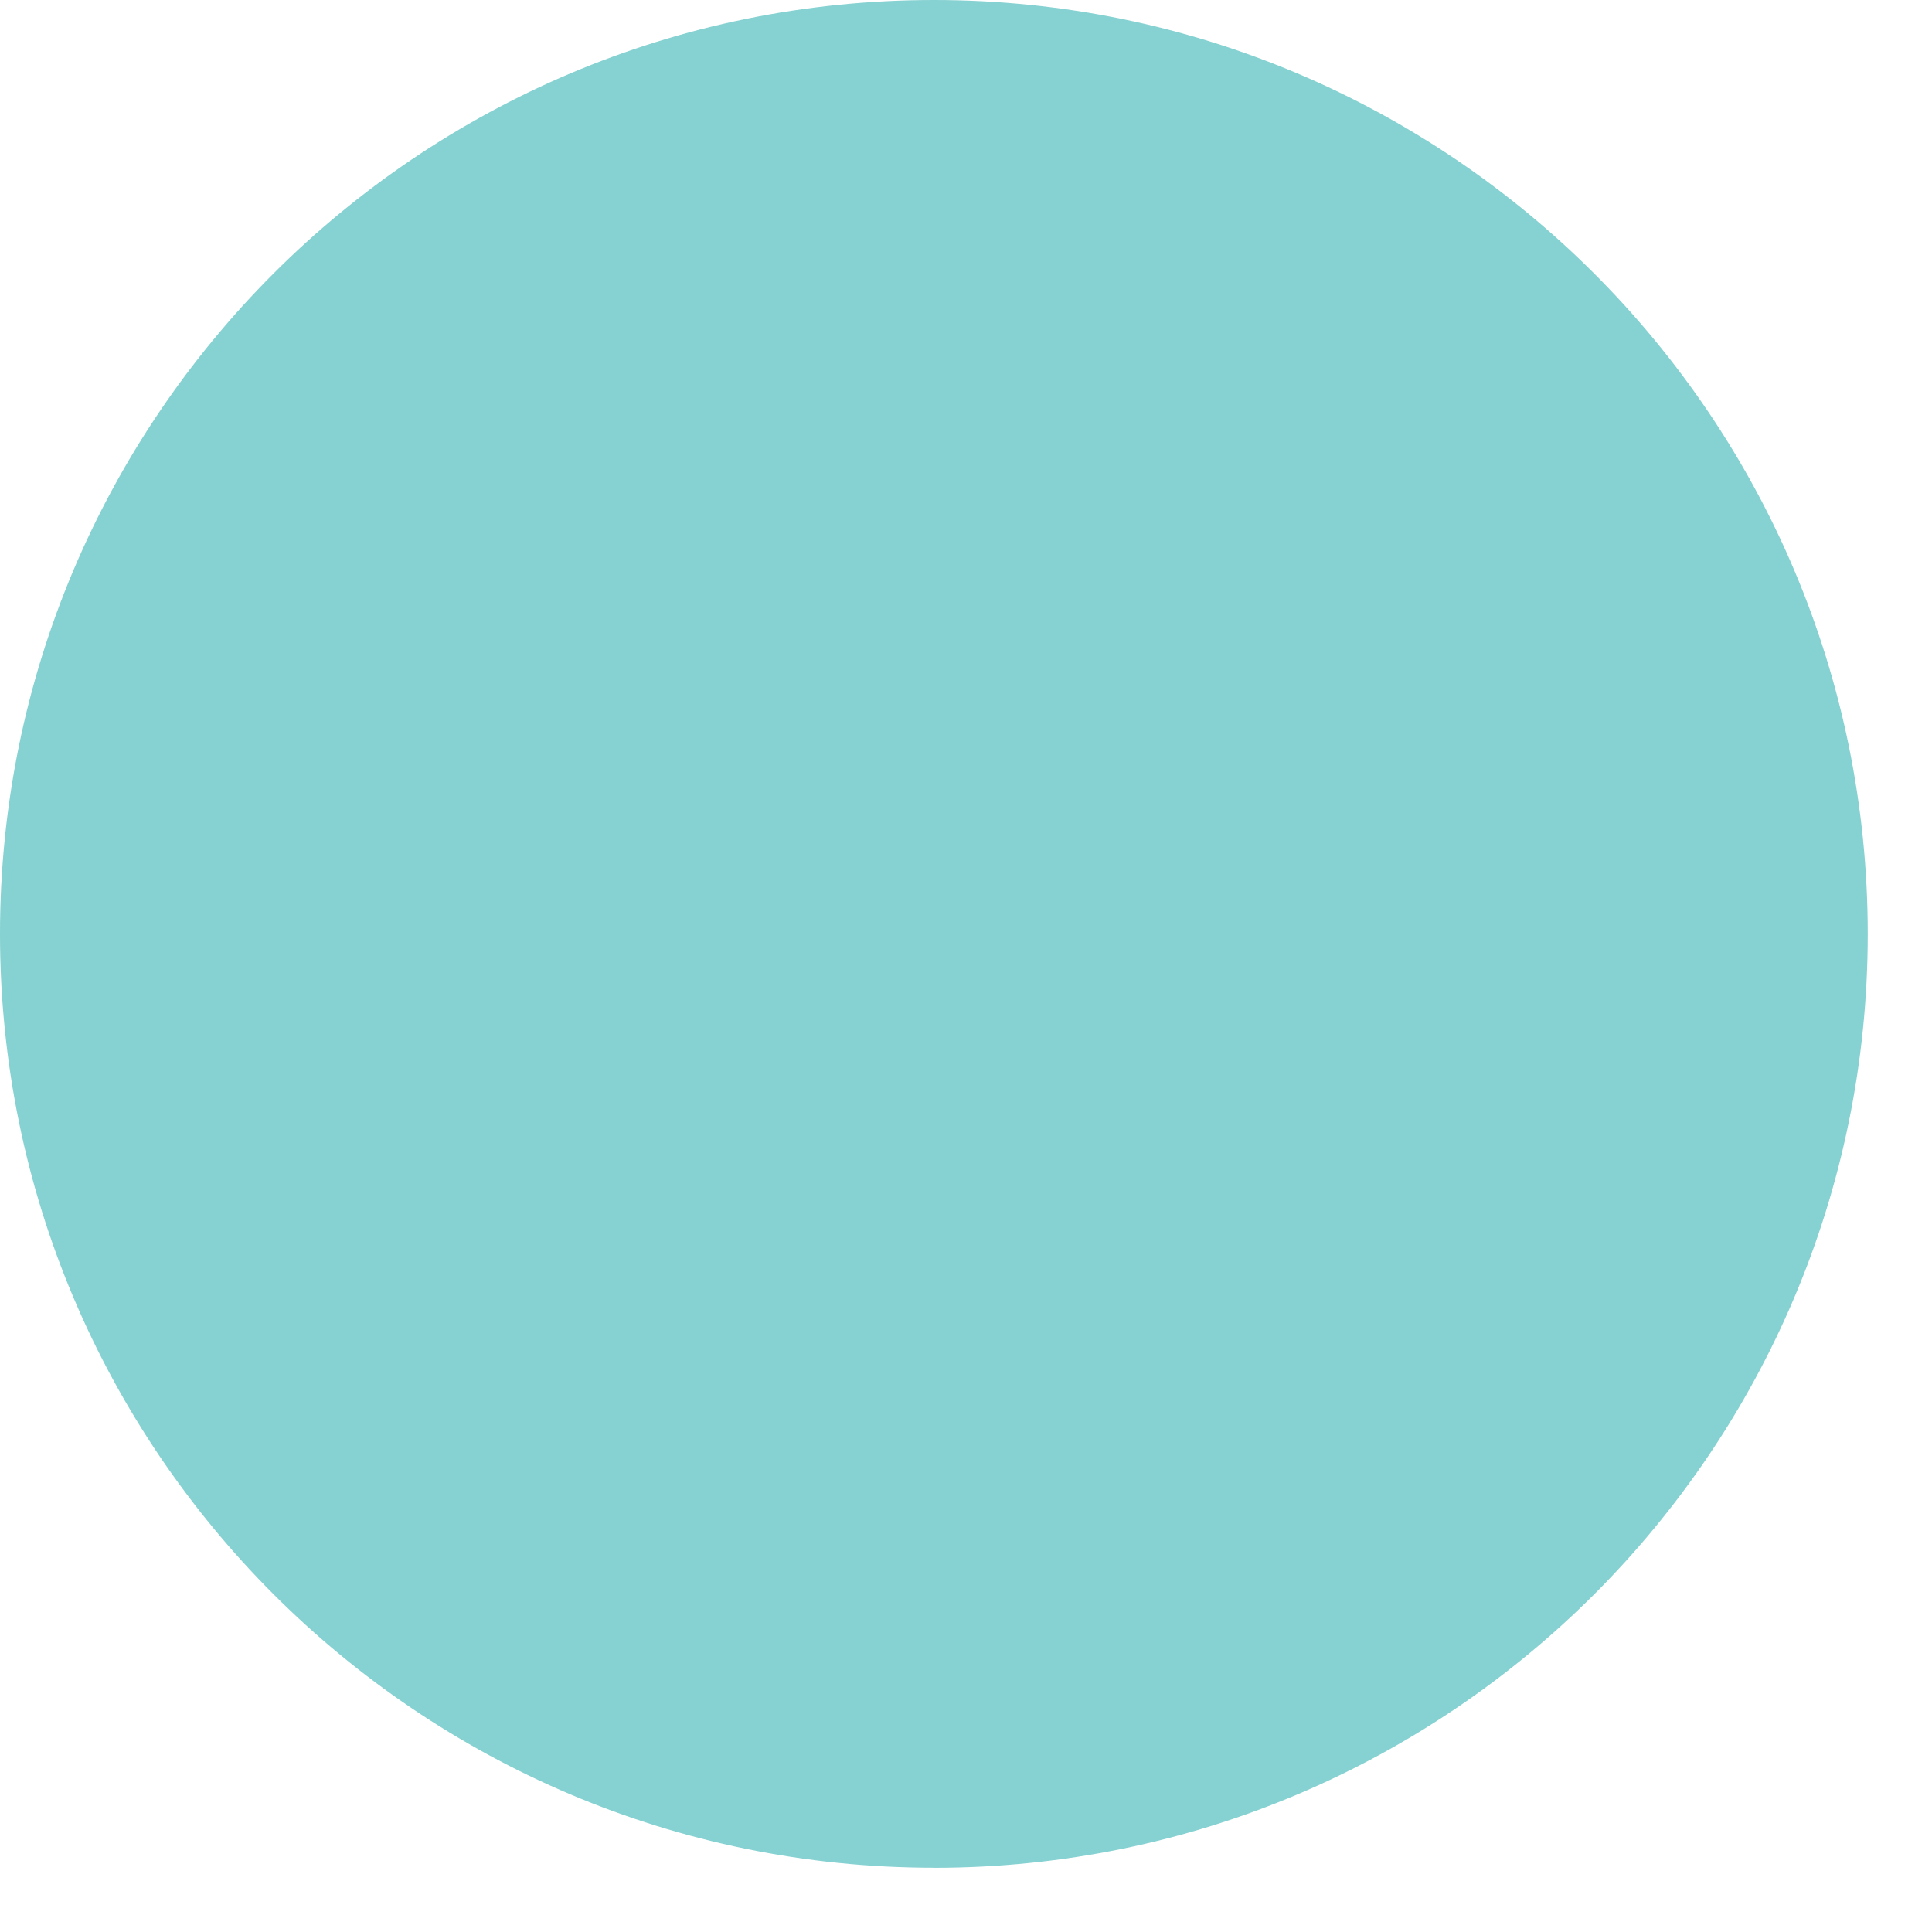 <svg xmlns="http://www.w3.org/2000/svg" width="27" height="27" fill="none" xmlns:v="https://vecta.io/nano"><path d="M13.051 26.103c7.208 0 13.051-5.843 13.051-13.051S20.259 0 13.051 0 0 5.843 0 13.051s5.843 13.051 13.051 13.051z" fill="#86d1d1"/></svg>